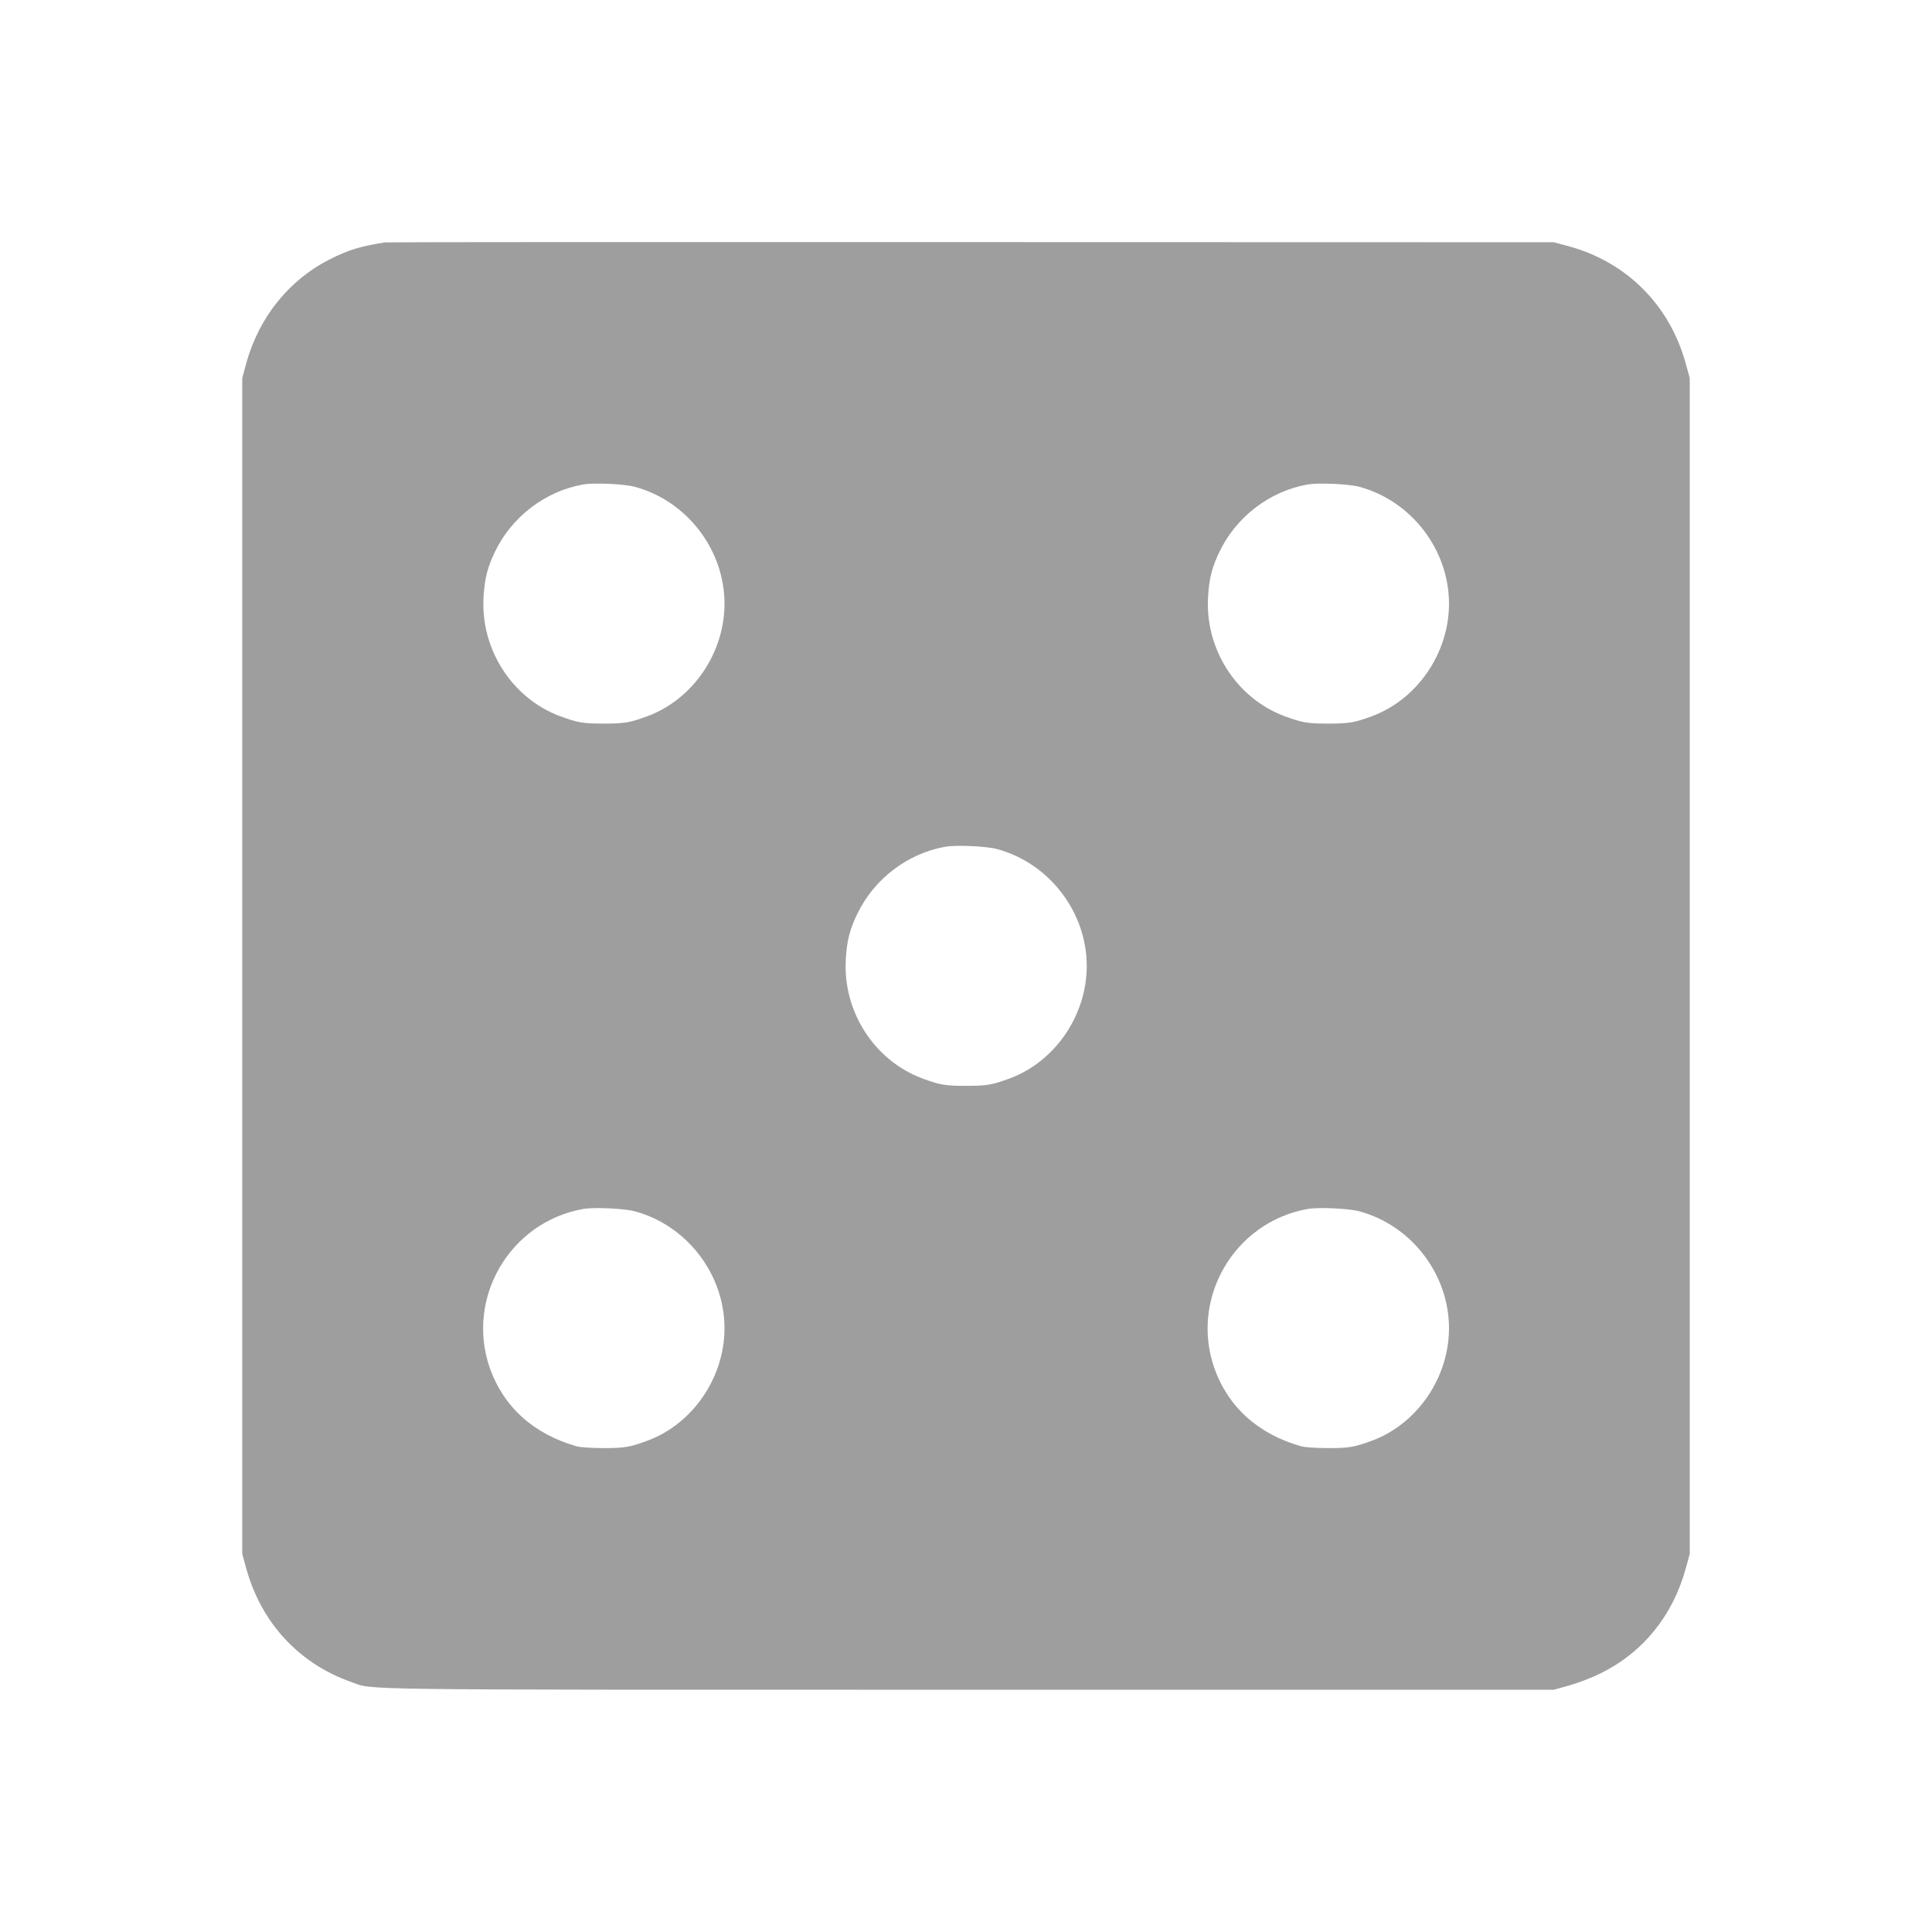 <?xml version="1.0" standalone="no"?>
<!DOCTYPE svg PUBLIC "-//W3C//DTD SVG 20010904//EN"
 "http://www.w3.org/TR/2001/REC-SVG-20010904/DTD/svg10.dtd">
<svg version="1.0" xmlns="http://www.w3.org/2000/svg"
 width="1280pt" height="1280pt" viewBox="0 0 1280 1280"
 preserveAspectRatio="xMidYMid meet">
<g transform="translate(0,1280) scale(0.1,-0.1)"
fill="#9e9e9e" stroke="none">
<path d="M2550 11194 c-158 -25 -240 -49 -361 -110 -272 -136 -473 -385 -557
-689 l-27 -100 0 -3895 0 -3895 27 -98 c99 -358 348 -628 693 -750 158 -55
-107 -52 4090 -52 l3880 0 100 28 c55 15 150 51 210 81 280 138 477 381 563
693 l27 98 0 3895 0 3895 -27 98 c-106 385 -390 670 -773 775 l-100 27 -3860
1 c-2123 1 -3871 0 -3885 -2z m1655 -1619 c346 -93 595 -417 595 -775 0 -326
-209 -632 -508 -744 -119 -44 -153 -50 -292 -50 -139 0 -173 6 -292 50 -318
120 -527 447 -504 794 7 118 26 192 76 296 111 230 331 399 582 444 73 13 271
4 343 -15z m4800 0 c346 -93 595 -417 595 -775 0 -326 -209 -632 -508 -744
-119 -44 -153 -50 -292 -50 -139 0 -173 6 -292 50 -318 120 -527 447 -504 794
7 118 26 192 76 296 111 230 331 399 582 444 73 13 271 4 343 -15z m-2400
-2400 c346 -93 595 -417 595 -775 0 -326 -209 -632 -508 -744 -119 -44 -153
-50 -292 -50 -139 0 -173 6 -292 50 -318 120 -527 447 -504 794 7 118 26 192
76 296 111 230 331 399 582 444 73 13 271 4 343 -15z m-2400 -2400 c346 -93
595 -417 595 -775 0 -326 -209 -632 -508 -744 -119 -44 -153 -50 -292 -50 -79
0 -154 5 -180 12 -285 81 -484 261 -575 519 -161 463 133 966 617 1053 73 13
271 4 343 -15z m4800 0 c346 -93 595 -417 595 -775 0 -326 -209 -632 -508
-744 -119 -44 -153 -50 -292 -50 -79 0 -154 5 -180 12 -285 81 -484 261 -575
519 -161 463 133 966 617 1053 73 13 271 4 343 -15z"/>
</g>
</svg>
